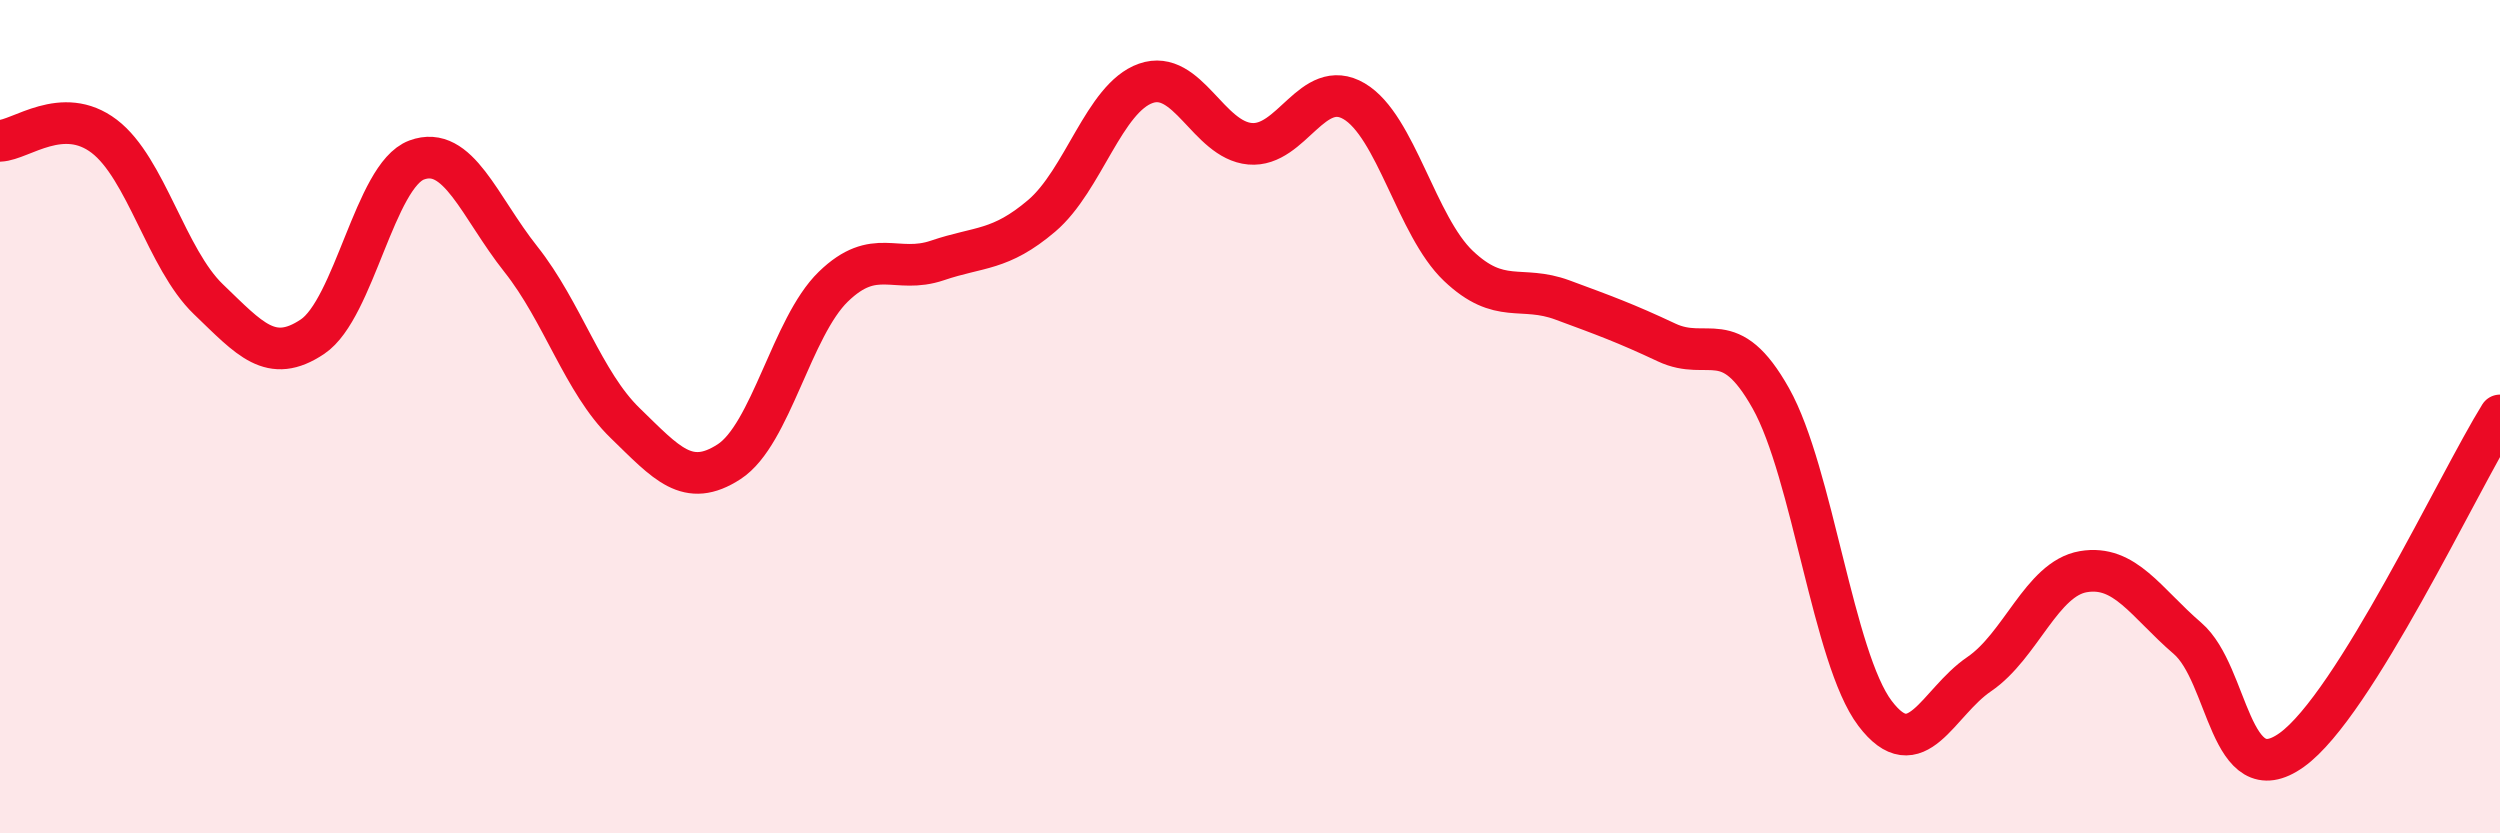 
    <svg width="60" height="20" viewBox="0 0 60 20" xmlns="http://www.w3.org/2000/svg">
      <path
        d="M 0,3.38 C 0.5,3.36 1.5,2.51 2.5,3.27 C 3.5,4.03 4,6.22 5,7.18 C 6,8.14 6.5,8.75 7.5,8.08 C 8.5,7.41 9,4.21 10,3.84 C 11,3.47 11.5,4.96 12.5,6.22 C 13.5,7.48 14,9.18 15,10.15 C 16,11.12 16.5,11.73 17.5,11.08 C 18.5,10.43 19,7.85 20,6.88 C 21,5.91 21.5,6.59 22.5,6.25 C 23.5,5.91 24,6.03 25,5.18 C 26,4.33 26.5,2.35 27.5,2 C 28.5,1.65 29,3.36 30,3.45 C 31,3.54 31.5,1.84 32.5,2.43 C 33.5,3.02 34,5.43 35,6.38 C 36,7.33 36.5,6.83 37.5,7.2 C 38.5,7.57 39,7.75 40,8.22 C 41,8.69 41.5,7.78 42.5,9.56 C 43.5,11.34 44,15.8 45,17.12 C 46,18.44 46.5,16.86 47.5,16.18 C 48.5,15.5 49,13.89 50,13.72 C 51,13.55 51.5,14.46 52.5,15.32 C 53.5,16.18 53.5,19.07 55,18 C 56.5,16.93 59,11.58 60,9.97L60 20L0 20Z"
        fill="#EB0A25"
        opacity="0.1"
        stroke-linecap="round"
        stroke-linejoin="round"
      />
      <path
        d="M 0,3.38 C 0.5,3.36 1.5,2.51 2.5,3.27 C 3.5,4.03 4,6.22 5,7.18 C 6,8.14 6.5,8.75 7.5,8.08 C 8.5,7.41 9,4.21 10,3.84 C 11,3.47 11.5,4.96 12.5,6.22 C 13.5,7.48 14,9.18 15,10.15 C 16,11.12 16.5,11.73 17.5,11.08 C 18.5,10.43 19,7.85 20,6.88 C 21,5.91 21.5,6.59 22.5,6.25 C 23.5,5.91 24,6.03 25,5.18 C 26,4.33 26.5,2.35 27.5,2 C 28.5,1.65 29,3.36 30,3.45 C 31,3.54 31.5,1.84 32.5,2.43 C 33.5,3.02 34,5.43 35,6.38 C 36,7.33 36.5,6.83 37.5,7.2 C 38.5,7.57 39,7.75 40,8.22 C 41,8.69 41.5,7.78 42.5,9.56 C 43.5,11.34 44,15.8 45,17.12 C 46,18.44 46.5,16.86 47.5,16.18 C 48.5,15.5 49,13.89 50,13.72 C 51,13.55 51.5,14.46 52.5,15.32 C 53.5,16.18 53.5,19.07 55,18 C 56.5,16.93 59,11.58 60,9.97"
        stroke="#EB0A25"
        stroke-width="1"
        fill="none"
        stroke-linecap="round"
        stroke-linejoin="round"
      />
    </svg>
  